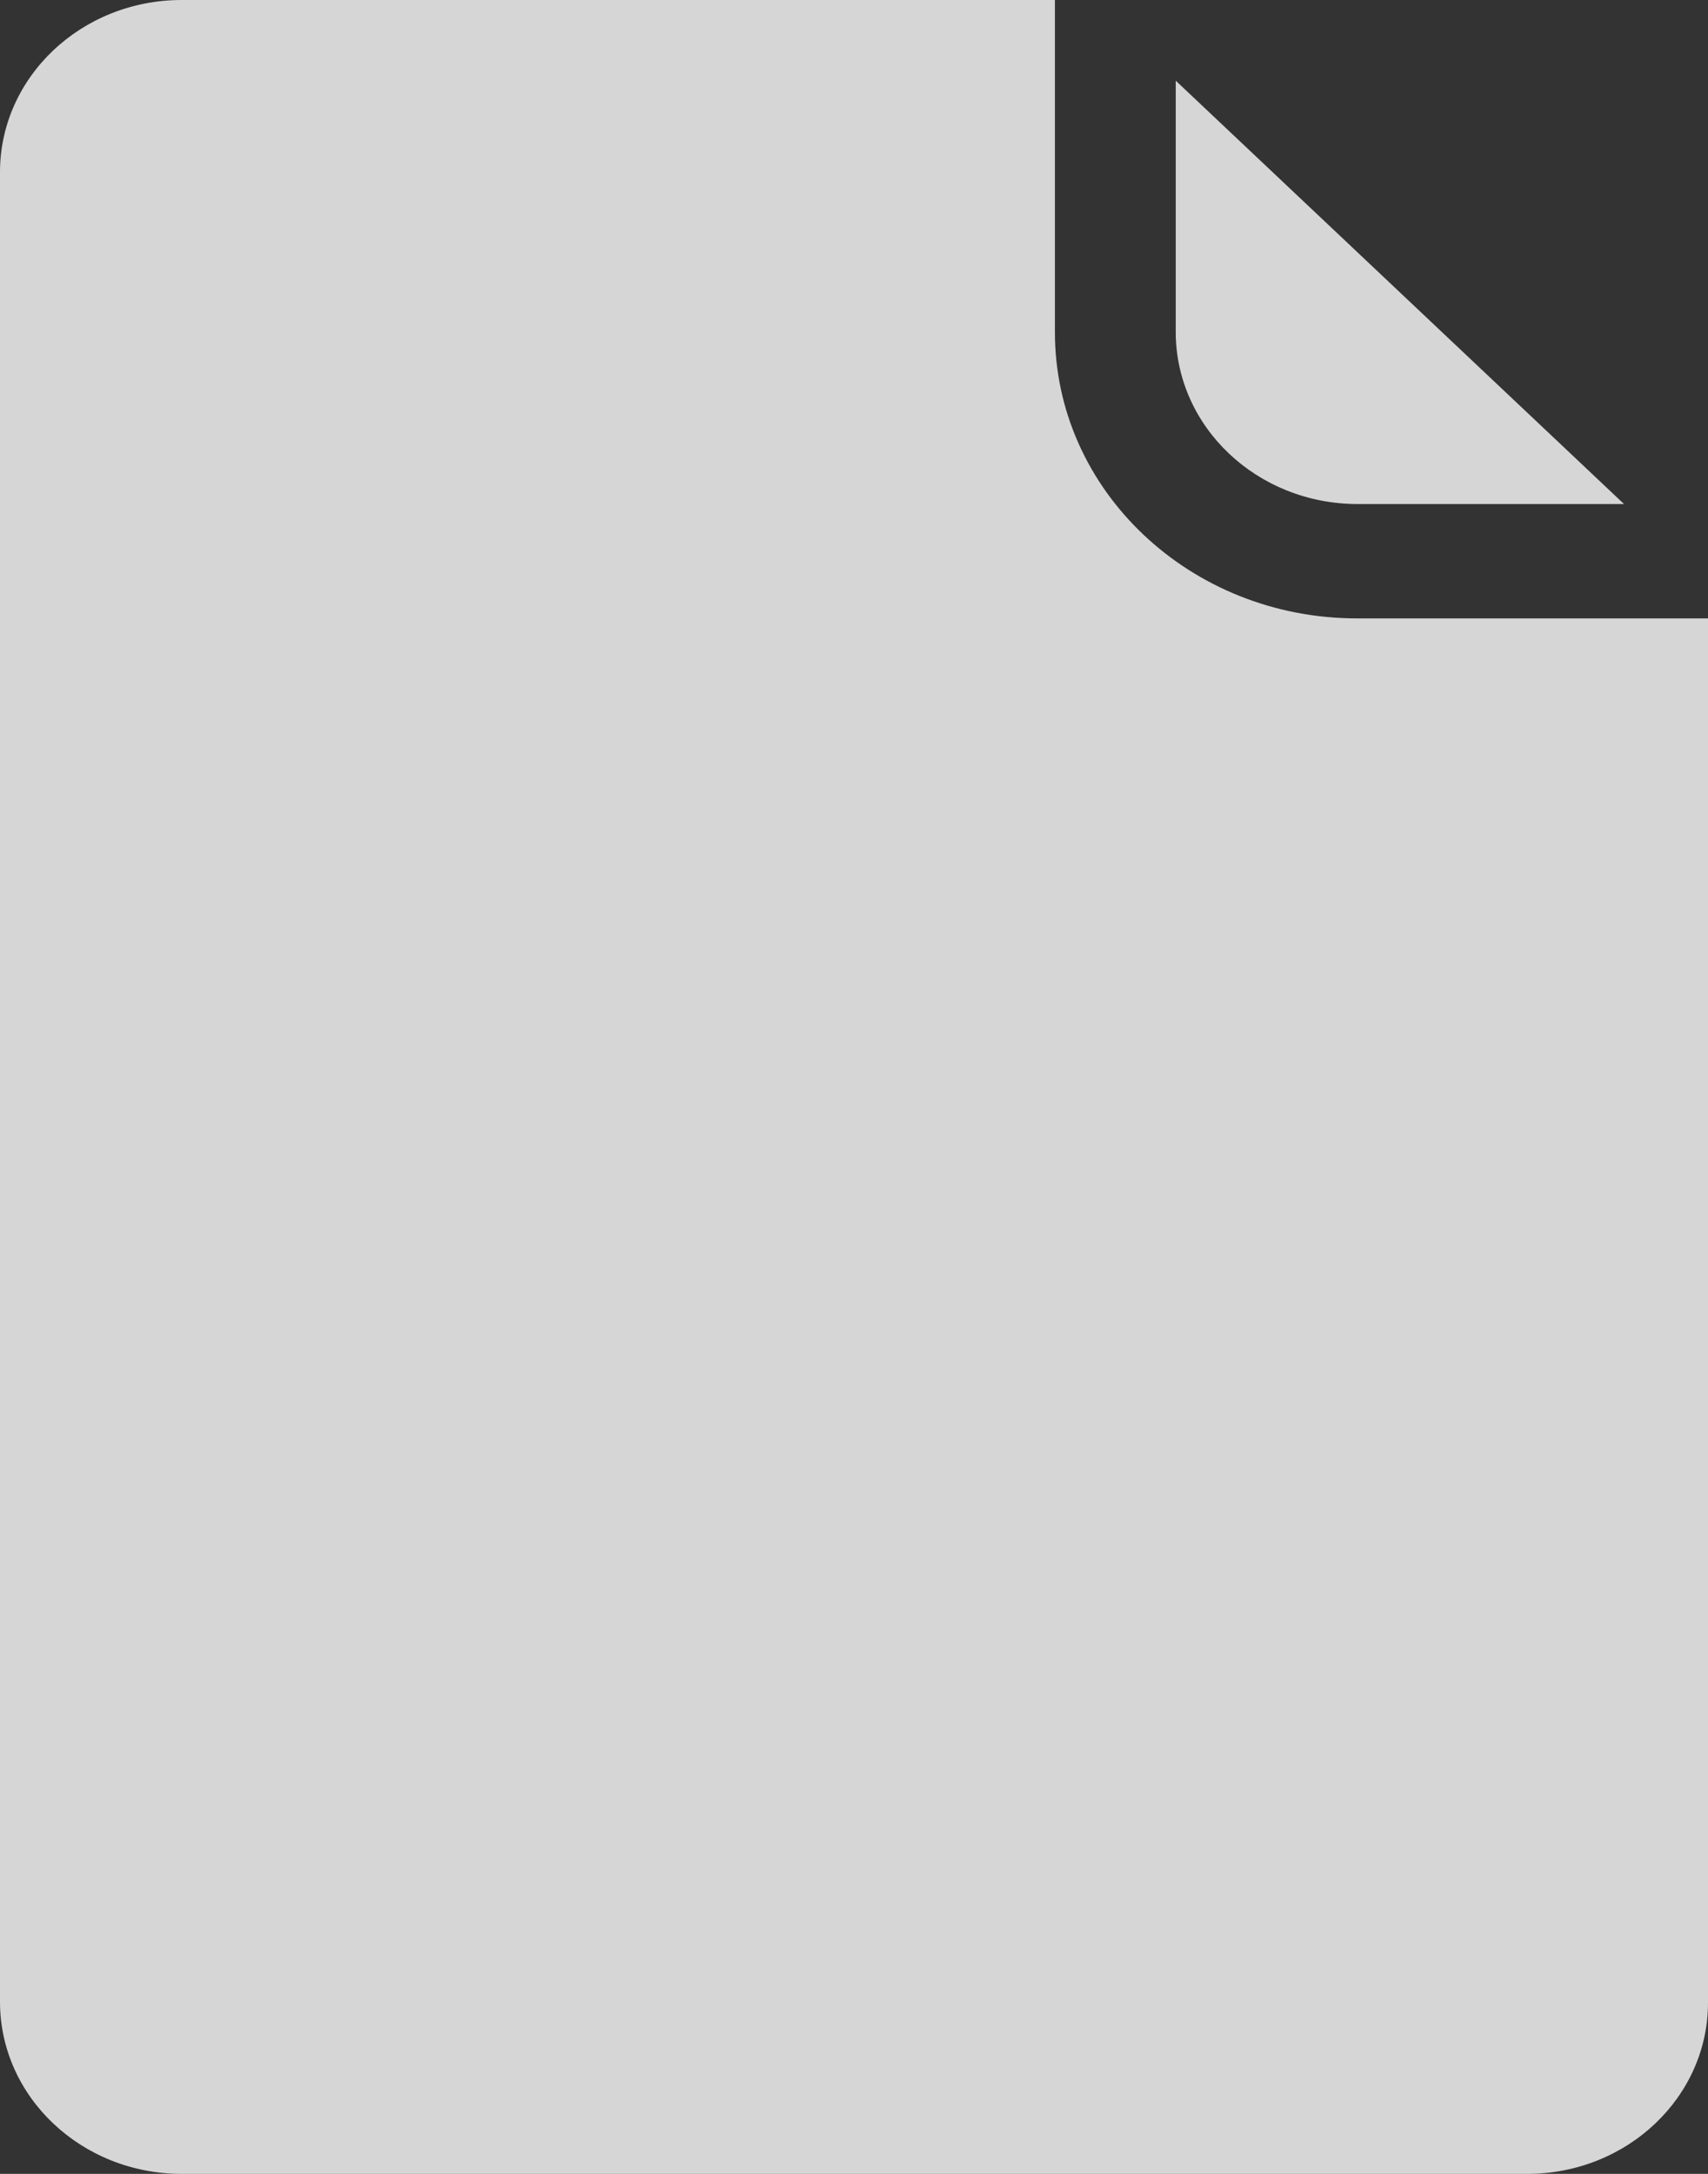 <svg width="22" height="28" viewBox="0 0 22 28" fill="none" xmlns="http://www.w3.org/2000/svg">
<rect x="0" y="0" width="22" height="28" fill="#333333" stroke="none"/>
<path d="M15.144 1.039L20.918 6.492H17.479C16.191 6.488 15.148 5.5 15.144 4.281V1.039ZM19.673 28H2.335C1.047 27.997 0.004 27.009 0 25.79V2.211C0.004 0.991 1.047 0.003 2.335 0H13.588V4.281C13.588 6.316 15.33 7.965 17.479 7.965H22V25.79C22.003 27.008 20.961 27.999 19.673 28Z" fill="white" fill-opacity="0.8"/>
</svg>
